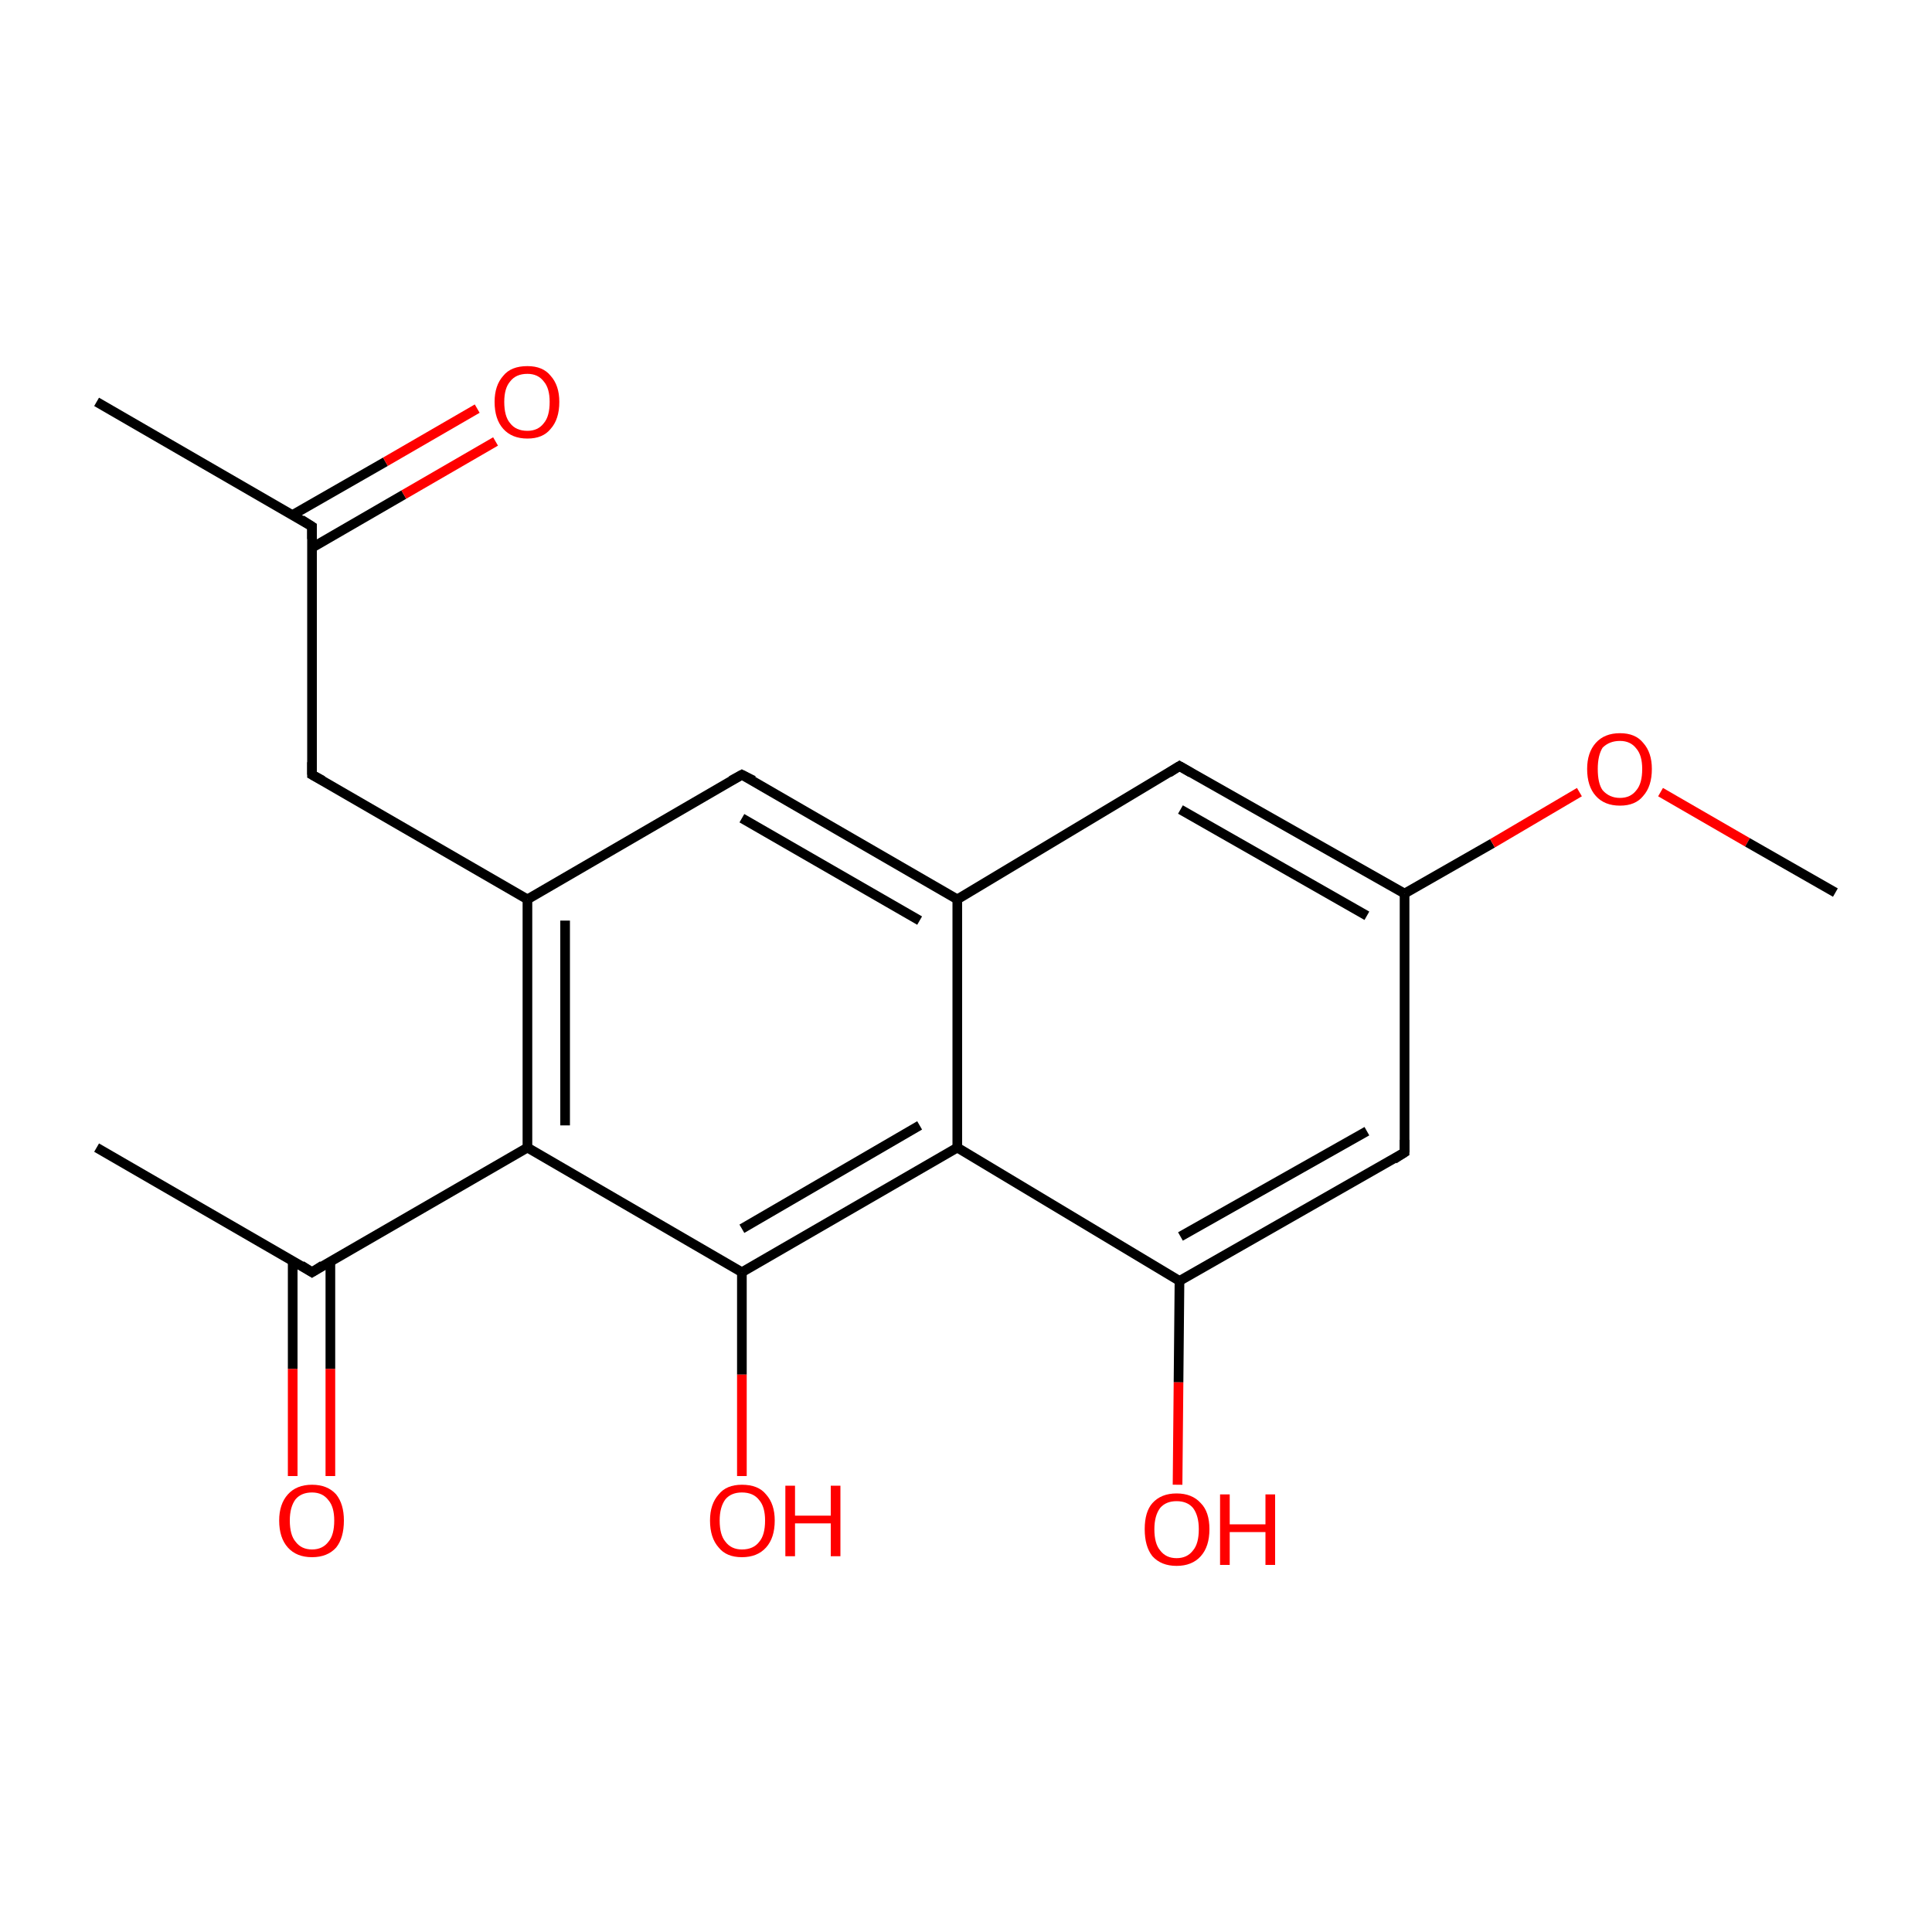 <?xml version='1.0' encoding='iso-8859-1'?>
<svg version='1.1' baseProfile='full'
              xmlns='http://www.w3.org/2000/svg'
                      xmlns:rdkit='http://www.rdkit.org/xml'
                      xmlns:xlink='http://www.w3.org/1999/xlink'
                  xml:space='preserve'
width='200px' height='200px' viewBox='0 0 200 200'>
<!-- END OF HEADER -->
<rect style='opacity:1.0;fill:#FFFFFF;stroke:none' width='200.0' height='200.0' x='0.0' y='0.0'> </rect>
<path class='bond-0 atom-0 atom-1' d='M 30.3,152.8 L 30.3,141.7' style='fill:none;fill-rule:evenodd;stroke:#FF0000;stroke-width:1.0px;stroke-linecap:butt;stroke-linejoin:miter;stroke-opacity:1' />
<path class='bond-0 atom-0 atom-1' d='M 30.3,141.7 L 30.3,130.5' style='fill:none;fill-rule:evenodd;stroke:#000000;stroke-width:1.0px;stroke-linecap:butt;stroke-linejoin:miter;stroke-opacity:1' />
<path class='bond-0 atom-0 atom-1' d='M 34.2,152.8 L 34.2,141.7' style='fill:none;fill-rule:evenodd;stroke:#FF0000;stroke-width:1.0px;stroke-linecap:butt;stroke-linejoin:miter;stroke-opacity:1' />
<path class='bond-0 atom-0 atom-1' d='M 34.2,141.7 L 34.2,130.5' style='fill:none;fill-rule:evenodd;stroke:#000000;stroke-width:1.0px;stroke-linecap:butt;stroke-linejoin:miter;stroke-opacity:1' />
<path class='bond-1 atom-1 atom-2' d='M 32.3,131.7 L 10.0,118.8' style='fill:none;fill-rule:evenodd;stroke:#000000;stroke-width:1.0px;stroke-linecap:butt;stroke-linejoin:miter;stroke-opacity:1' />
<path class='bond-2 atom-1 atom-3' d='M 32.3,131.7 L 54.6,118.8' style='fill:none;fill-rule:evenodd;stroke:#000000;stroke-width:1.0px;stroke-linecap:butt;stroke-linejoin:miter;stroke-opacity:1' />
<path class='bond-3 atom-3 atom-4' d='M 54.6,118.8 L 54.6,93.1' style='fill:none;fill-rule:evenodd;stroke:#000000;stroke-width:1.0px;stroke-linecap:butt;stroke-linejoin:miter;stroke-opacity:1' />
<path class='bond-3 atom-3 atom-4' d='M 58.5,116.5 L 58.5,95.3' style='fill:none;fill-rule:evenodd;stroke:#000000;stroke-width:1.0px;stroke-linecap:butt;stroke-linejoin:miter;stroke-opacity:1' />
<path class='bond-4 atom-3 atom-9' d='M 54.6,118.8 L 76.8,131.7' style='fill:none;fill-rule:evenodd;stroke:#000000;stroke-width:1.0px;stroke-linecap:butt;stroke-linejoin:miter;stroke-opacity:1' />
<path class='bond-5 atom-4 atom-5' d='M 54.6,93.1 L 32.3,80.2' style='fill:none;fill-rule:evenodd;stroke:#000000;stroke-width:1.0px;stroke-linecap:butt;stroke-linejoin:miter;stroke-opacity:1' />
<path class='bond-6 atom-4 atom-13' d='M 54.6,93.1 L 76.8,80.2' style='fill:none;fill-rule:evenodd;stroke:#000000;stroke-width:1.0px;stroke-linecap:butt;stroke-linejoin:miter;stroke-opacity:1' />
<path class='bond-7 atom-5 atom-6' d='M 32.3,80.2 L 32.3,54.5' style='fill:none;fill-rule:evenodd;stroke:#000000;stroke-width:1.0px;stroke-linecap:butt;stroke-linejoin:miter;stroke-opacity:1' />
<path class='bond-8 atom-6 atom-7' d='M 32.3,56.7 L 41.8,51.2' style='fill:none;fill-rule:evenodd;stroke:#000000;stroke-width:1.0px;stroke-linecap:butt;stroke-linejoin:miter;stroke-opacity:1' />
<path class='bond-8 atom-6 atom-7' d='M 41.8,51.2 L 51.3,45.7' style='fill:none;fill-rule:evenodd;stroke:#FF0000;stroke-width:1.0px;stroke-linecap:butt;stroke-linejoin:miter;stroke-opacity:1' />
<path class='bond-8 atom-6 atom-7' d='M 30.3,53.3 L 39.9,47.8' style='fill:none;fill-rule:evenodd;stroke:#000000;stroke-width:1.0px;stroke-linecap:butt;stroke-linejoin:miter;stroke-opacity:1' />
<path class='bond-8 atom-6 atom-7' d='M 39.9,47.8 L 49.4,42.3' style='fill:none;fill-rule:evenodd;stroke:#FF0000;stroke-width:1.0px;stroke-linecap:butt;stroke-linejoin:miter;stroke-opacity:1' />
<path class='bond-9 atom-6 atom-8' d='M 32.3,54.5 L 10.0,41.6' style='fill:none;fill-rule:evenodd;stroke:#000000;stroke-width:1.0px;stroke-linecap:butt;stroke-linejoin:miter;stroke-opacity:1' />
<path class='bond-10 atom-9 atom-10' d='M 76.8,131.7 L 76.8,142.3' style='fill:none;fill-rule:evenodd;stroke:#000000;stroke-width:1.0px;stroke-linecap:butt;stroke-linejoin:miter;stroke-opacity:1' />
<path class='bond-10 atom-9 atom-10' d='M 76.8,142.3 L 76.8,152.8' style='fill:none;fill-rule:evenodd;stroke:#FF0000;stroke-width:1.0px;stroke-linecap:butt;stroke-linejoin:miter;stroke-opacity:1' />
<path class='bond-11 atom-9 atom-11' d='M 76.8,131.7 L 99.1,118.8' style='fill:none;fill-rule:evenodd;stroke:#000000;stroke-width:1.0px;stroke-linecap:butt;stroke-linejoin:miter;stroke-opacity:1' />
<path class='bond-11 atom-9 atom-11' d='M 76.8,127.2 L 95.2,116.5' style='fill:none;fill-rule:evenodd;stroke:#000000;stroke-width:1.0px;stroke-linecap:butt;stroke-linejoin:miter;stroke-opacity:1' />
<path class='bond-12 atom-11 atom-12' d='M 99.1,118.8 L 99.1,93.1' style='fill:none;fill-rule:evenodd;stroke:#000000;stroke-width:1.0px;stroke-linecap:butt;stroke-linejoin:miter;stroke-opacity:1' />
<path class='bond-13 atom-11 atom-14' d='M 99.1,118.8 L 122.1,132.6' style='fill:none;fill-rule:evenodd;stroke:#000000;stroke-width:1.0px;stroke-linecap:butt;stroke-linejoin:miter;stroke-opacity:1' />
<path class='bond-14 atom-12 atom-13' d='M 99.1,93.1 L 76.8,80.2' style='fill:none;fill-rule:evenodd;stroke:#000000;stroke-width:1.0px;stroke-linecap:butt;stroke-linejoin:miter;stroke-opacity:1' />
<path class='bond-14 atom-12 atom-13' d='M 95.2,95.3 L 76.8,84.7' style='fill:none;fill-rule:evenodd;stroke:#000000;stroke-width:1.0px;stroke-linecap:butt;stroke-linejoin:miter;stroke-opacity:1' />
<path class='bond-15 atom-12 atom-18' d='M 99.1,93.1 L 122.1,79.3' style='fill:none;fill-rule:evenodd;stroke:#000000;stroke-width:1.0px;stroke-linecap:butt;stroke-linejoin:miter;stroke-opacity:1' />
<path class='bond-16 atom-14 atom-15' d='M 122.1,132.6 L 122.0,143.1' style='fill:none;fill-rule:evenodd;stroke:#000000;stroke-width:1.0px;stroke-linecap:butt;stroke-linejoin:miter;stroke-opacity:1' />
<path class='bond-16 atom-14 atom-15' d='M 122.0,143.1 L 121.9,153.7' style='fill:none;fill-rule:evenodd;stroke:#FF0000;stroke-width:1.0px;stroke-linecap:butt;stroke-linejoin:miter;stroke-opacity:1' />
<path class='bond-17 atom-14 atom-16' d='M 122.1,132.6 L 145.4,119.3' style='fill:none;fill-rule:evenodd;stroke:#000000;stroke-width:1.0px;stroke-linecap:butt;stroke-linejoin:miter;stroke-opacity:1' />
<path class='bond-17 atom-14 atom-16' d='M 122.2,128.0 L 141.5,117.1' style='fill:none;fill-rule:evenodd;stroke:#000000;stroke-width:1.0px;stroke-linecap:butt;stroke-linejoin:miter;stroke-opacity:1' />
<path class='bond-18 atom-16 atom-17' d='M 145.4,119.3 L 145.4,92.5' style='fill:none;fill-rule:evenodd;stroke:#000000;stroke-width:1.0px;stroke-linecap:butt;stroke-linejoin:miter;stroke-opacity:1' />
<path class='bond-19 atom-17 atom-18' d='M 145.4,92.5 L 122.1,79.3' style='fill:none;fill-rule:evenodd;stroke:#000000;stroke-width:1.0px;stroke-linecap:butt;stroke-linejoin:miter;stroke-opacity:1' />
<path class='bond-19 atom-17 atom-18' d='M 141.5,94.8 L 122.2,83.8' style='fill:none;fill-rule:evenodd;stroke:#000000;stroke-width:1.0px;stroke-linecap:butt;stroke-linejoin:miter;stroke-opacity:1' />
<path class='bond-20 atom-17 atom-19' d='M 145.4,92.5 L 154.5,87.3' style='fill:none;fill-rule:evenodd;stroke:#000000;stroke-width:1.0px;stroke-linecap:butt;stroke-linejoin:miter;stroke-opacity:1' />
<path class='bond-20 atom-17 atom-19' d='M 154.5,87.3 L 163.5,82.0' style='fill:none;fill-rule:evenodd;stroke:#FF0000;stroke-width:1.0px;stroke-linecap:butt;stroke-linejoin:miter;stroke-opacity:1' />
<path class='bond-21 atom-19 atom-20' d='M 171.9,82.0 L 180.9,87.2' style='fill:none;fill-rule:evenodd;stroke:#FF0000;stroke-width:1.0px;stroke-linecap:butt;stroke-linejoin:miter;stroke-opacity:1' />
<path class='bond-21 atom-19 atom-20' d='M 180.9,87.2 L 190.0,92.4' style='fill:none;fill-rule:evenodd;stroke:#000000;stroke-width:1.0px;stroke-linecap:butt;stroke-linejoin:miter;stroke-opacity:1' />
<path d='M 31.2,131.0 L 32.3,131.7 L 33.4,131.0' style='fill:none;stroke:#000000;stroke-width:1.0px;stroke-linecap:butt;stroke-linejoin:miter;stroke-opacity:1;' />
<path d='M 33.4,80.8 L 32.3,80.2 L 32.3,78.9' style='fill:none;stroke:#000000;stroke-width:1.0px;stroke-linecap:butt;stroke-linejoin:miter;stroke-opacity:1;' />
<path d='M 32.3,55.8 L 32.3,54.5 L 31.2,53.8' style='fill:none;stroke:#000000;stroke-width:1.0px;stroke-linecap:butt;stroke-linejoin:miter;stroke-opacity:1;' />
<path d='M 75.7,80.8 L 76.8,80.2 L 78.0,80.8' style='fill:none;stroke:#000000;stroke-width:1.0px;stroke-linecap:butt;stroke-linejoin:miter;stroke-opacity:1;' />
<path d='M 144.3,120.0 L 145.4,119.3 L 145.4,118.0' style='fill:none;stroke:#000000;stroke-width:1.0px;stroke-linecap:butt;stroke-linejoin:miter;stroke-opacity:1;' />
<path d='M 121.0,80.0 L 122.1,79.3 L 123.3,80.0' style='fill:none;stroke:#000000;stroke-width:1.0px;stroke-linecap:butt;stroke-linejoin:miter;stroke-opacity:1;' />
<path class='atom-0' d='M 28.9 157.4
Q 28.9 155.7, 29.8 154.7
Q 30.7 153.7, 32.3 153.7
Q 33.9 153.7, 34.8 154.7
Q 35.6 155.7, 35.6 157.4
Q 35.6 159.2, 34.8 160.2
Q 33.9 161.2, 32.3 161.2
Q 30.7 161.2, 29.8 160.2
Q 28.9 159.2, 28.9 157.4
M 32.3 160.4
Q 33.4 160.4, 34.0 159.6
Q 34.6 158.9, 34.6 157.4
Q 34.6 156.0, 34.0 155.3
Q 33.4 154.5, 32.3 154.5
Q 31.2 154.5, 30.6 155.2
Q 30.0 156.0, 30.0 157.4
Q 30.0 158.9, 30.6 159.6
Q 31.2 160.4, 32.3 160.4
' fill='#FF0000'/>
<path class='atom-7' d='M 51.2 41.6
Q 51.2 39.9, 52.1 38.9
Q 52.9 37.9, 54.6 37.9
Q 56.2 37.9, 57.0 38.9
Q 57.9 39.9, 57.9 41.6
Q 57.9 43.4, 57.0 44.4
Q 56.2 45.4, 54.6 45.4
Q 53.0 45.4, 52.1 44.4
Q 51.2 43.4, 51.2 41.6
M 54.6 44.6
Q 55.7 44.6, 56.3 43.8
Q 56.9 43.1, 56.9 41.6
Q 56.9 40.2, 56.3 39.5
Q 55.7 38.7, 54.6 38.7
Q 53.4 38.7, 52.8 39.5
Q 52.2 40.2, 52.2 41.6
Q 52.2 43.1, 52.8 43.8
Q 53.4 44.6, 54.6 44.6
' fill='#FF0000'/>
<path class='atom-10' d='M 73.5 157.4
Q 73.5 155.7, 74.4 154.7
Q 75.2 153.7, 76.8 153.7
Q 78.5 153.7, 79.3 154.7
Q 80.2 155.7, 80.2 157.4
Q 80.2 159.2, 79.3 160.2
Q 78.4 161.2, 76.8 161.2
Q 75.2 161.2, 74.4 160.2
Q 73.5 159.2, 73.5 157.4
M 76.8 160.4
Q 78.0 160.4, 78.6 159.6
Q 79.2 158.9, 79.2 157.4
Q 79.2 156.0, 78.6 155.3
Q 78.0 154.5, 76.8 154.5
Q 75.7 154.5, 75.1 155.2
Q 74.5 156.0, 74.5 157.4
Q 74.5 158.9, 75.1 159.6
Q 75.7 160.4, 76.8 160.4
' fill='#FF0000'/>
<path class='atom-10' d='M 81.3 153.8
L 82.3 153.8
L 82.3 156.9
L 86.0 156.9
L 86.0 153.8
L 87.0 153.8
L 87.0 161.1
L 86.0 161.1
L 86.0 157.7
L 82.3 157.7
L 82.3 161.1
L 81.3 161.1
L 81.3 153.8
' fill='#FF0000'/>
<path class='atom-15' d='M 118.5 158.3
Q 118.5 156.5, 119.3 155.6
Q 120.2 154.6, 121.8 154.6
Q 123.4 154.6, 124.3 155.6
Q 125.2 156.5, 125.2 158.3
Q 125.2 160.1, 124.3 161.1
Q 123.4 162.1, 121.8 162.1
Q 120.2 162.1, 119.3 161.1
Q 118.5 160.1, 118.5 158.3
M 121.8 161.3
Q 122.9 161.3, 123.5 160.5
Q 124.1 159.8, 124.1 158.3
Q 124.1 156.9, 123.5 156.1
Q 122.9 155.4, 121.8 155.4
Q 120.7 155.4, 120.1 156.1
Q 119.5 156.9, 119.5 158.3
Q 119.5 159.8, 120.1 160.5
Q 120.7 161.3, 121.8 161.3
' fill='#FF0000'/>
<path class='atom-15' d='M 126.3 154.7
L 127.3 154.7
L 127.3 157.8
L 131.0 157.8
L 131.0 154.7
L 132.0 154.7
L 132.0 162.0
L 131.0 162.0
L 131.0 158.6
L 127.3 158.6
L 127.3 162.0
L 126.3 162.0
L 126.3 154.7
' fill='#FF0000'/>
<path class='atom-19' d='M 164.3 79.6
Q 164.3 77.9, 165.2 76.9
Q 166.1 75.9, 167.7 75.9
Q 169.3 75.9, 170.1 76.9
Q 171.0 77.9, 171.0 79.6
Q 171.0 81.4, 170.1 82.4
Q 169.3 83.4, 167.7 83.4
Q 166.1 83.4, 165.2 82.4
Q 164.3 81.4, 164.3 79.6
M 167.7 82.6
Q 168.8 82.6, 169.4 81.8
Q 170.0 81.1, 170.0 79.6
Q 170.0 78.2, 169.4 77.5
Q 168.8 76.7, 167.7 76.7
Q 166.6 76.7, 165.9 77.4
Q 165.4 78.2, 165.4 79.6
Q 165.4 81.1, 165.9 81.8
Q 166.6 82.6, 167.7 82.6
' fill='#FF0000'/>
</svg>

